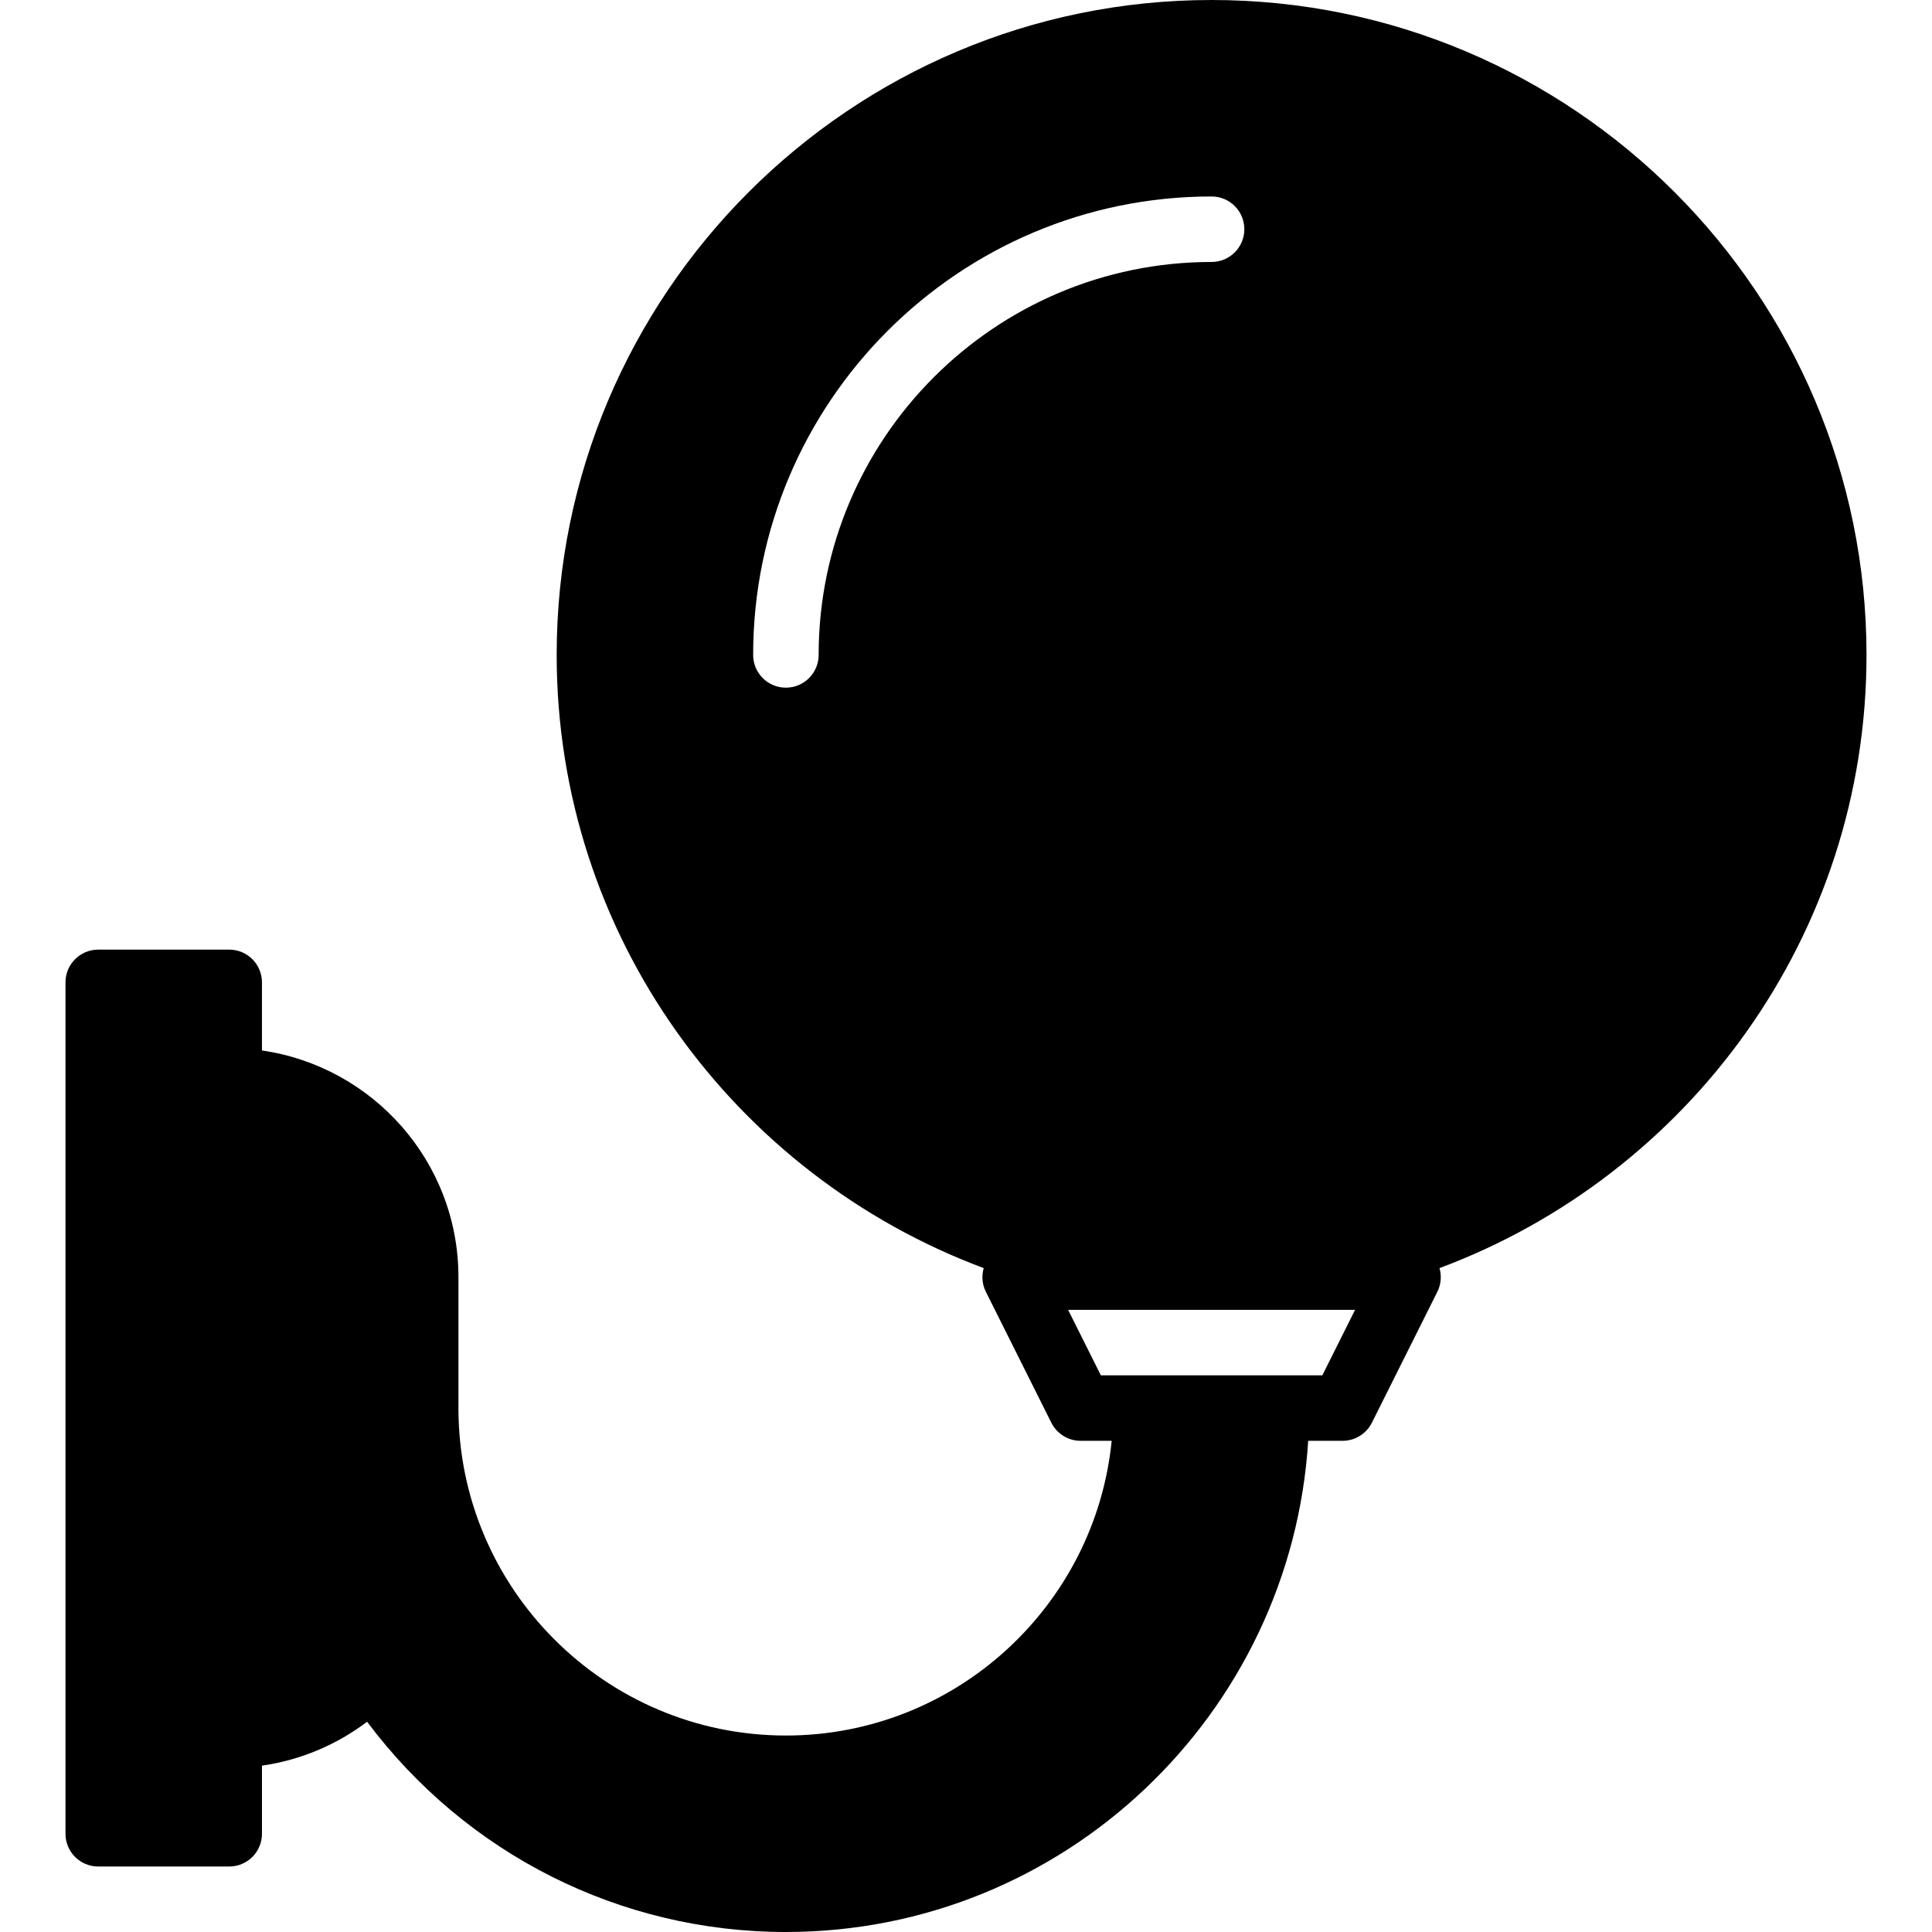 <?xml version="1.0" encoding="iso-8859-1"?>
<!-- Uploaded to: SVG Repo, www.svgrepo.com, Generator: SVG Repo Mixer Tools -->
<svg fill="#000000" height="800px" width="800px" version="1.1" id="Layer_1" xmlns="http://www.w3.org/2000/svg" xmlns:xlink="http://www.w3.org/1999/xlink" 
	 viewBox="0 0 512 512" xml:space="preserve">
<g>
	<g>
		<path d="M494.644,173.559C494.644,77.859,416.785,0,321.085,0S147.525,77.859,147.525,173.559
			c0,74.44,47.199,137.893,113.169,162.504c-0.59,2.057-0.425,4.296,0.564,6.257l17.356,34.712c1.475,2.942,4.469,4.799,7.758,4.799
			h8.235c-4.365,43.789-41.42,78.102-86.337,78.102c-47.85,0-86.78-38.929-86.78-86.78v-34.712
			c0-30.546-22.684-55.817-52.068-60.052v-18.05c0-4.79-3.879-8.678-8.678-8.678H26.034c-4.799,0-8.678,3.888-8.678,8.678v225.627
			c0,4.79,3.879,8.678,8.678,8.678h34.712c4.799,0,8.678-3.888,8.678-8.678v-18.05c10.362-1.493,19.873-5.597,27.865-11.637
			C123.522,491.329,164.291,512,208.271,512c73.633,0,133.892-57.656,138.414-130.169h9.112c3.289,0,6.292-1.857,7.767-4.799
			l17.356-34.712c0.981-1.961,1.154-4.2,0.564-6.257C447.453,311.452,494.644,247.999,494.644,173.559z M216.949,173.559
			c0,4.79-3.879,8.678-8.678,8.678c-4.799,0-8.678-3.888-8.678-8.678c0-66.994,54.498-121.492,121.492-121.492
			c4.799,0,8.678,3.888,8.678,8.678s-3.879,8.678-8.678,8.678C263.663,69.424,216.949,116.137,216.949,173.559z M350.434,364.475
			h-11.993h-34.712h-11.993l-8.678-17.356h76.054L350.434,364.475z"/>
	</g>
</g>
</svg>